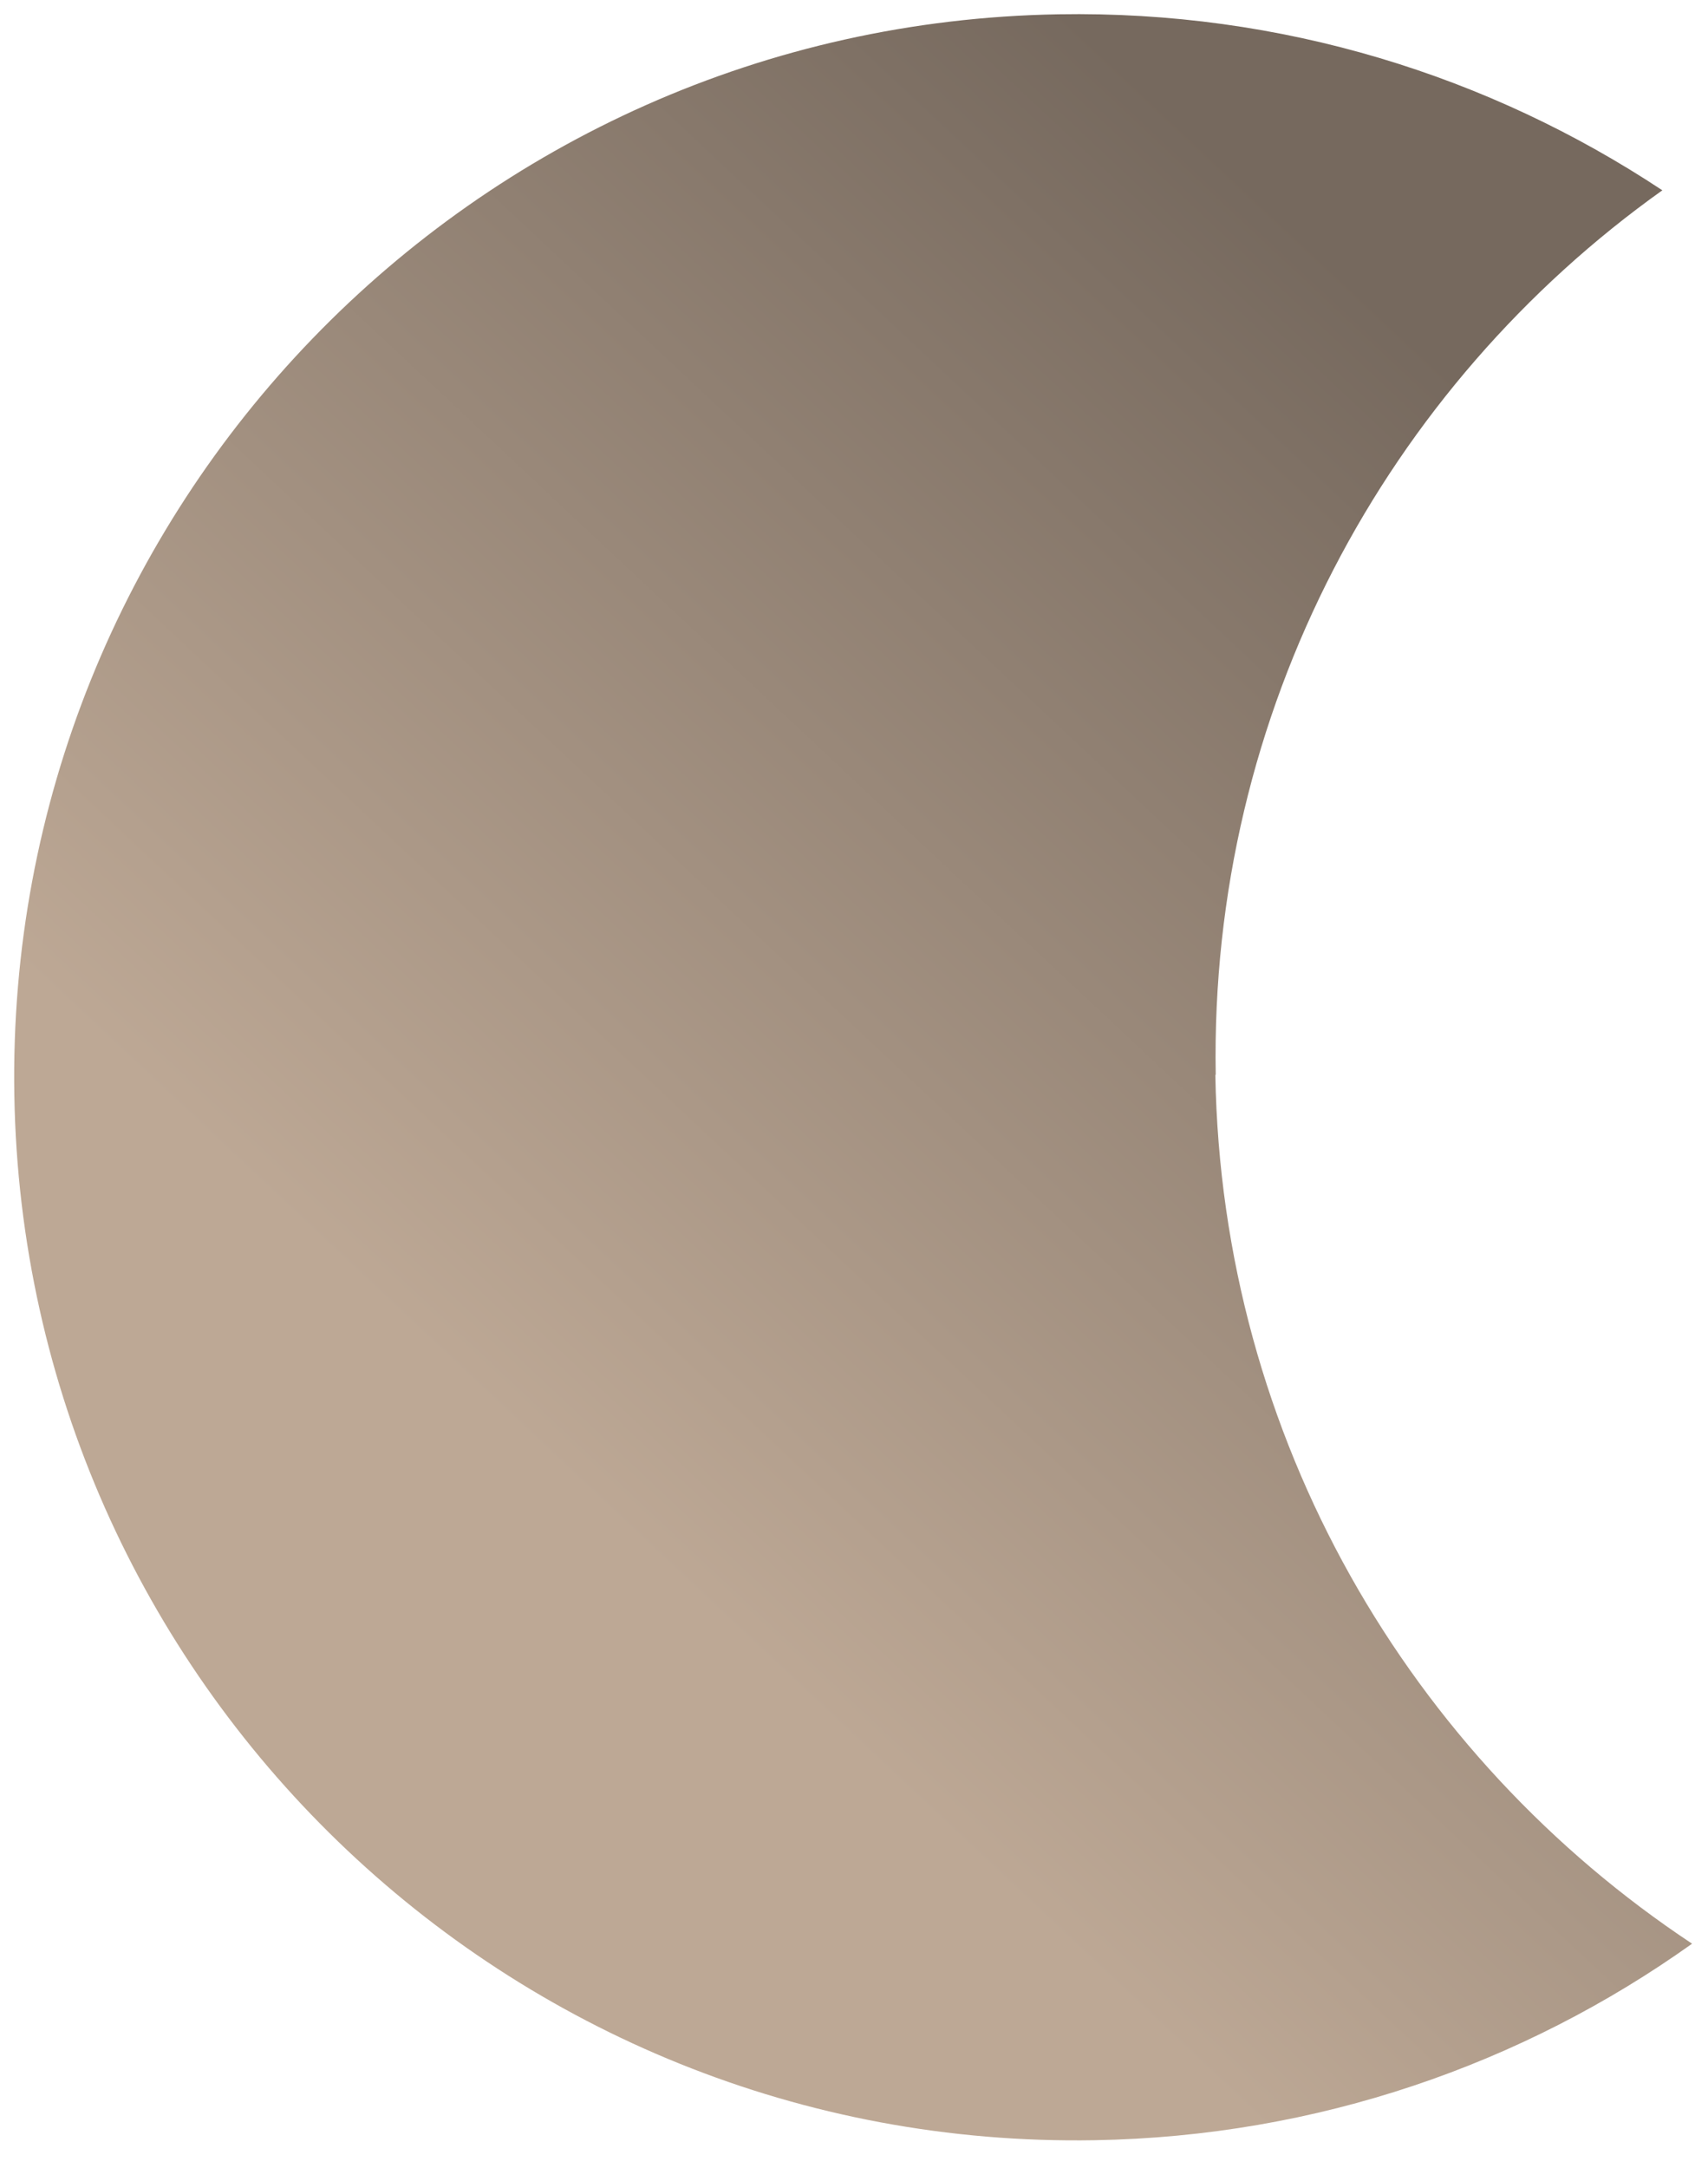 <?xml version="1.0" encoding="UTF-8"?> <svg xmlns="http://www.w3.org/2000/svg" width="41" height="52" viewBox="0 0 41 52" fill="none"><path d="M29.183 25.782C29.033 17.05 33.291 9.274 39.904 4.565C35.753 1.818 30.765 0.251 25.408 0.343C11.327 0.583 0.104 12.193 0.344 26.274C0.584 40.355 12.194 51.578 26.275 51.338C31.623 51.248 36.563 49.513 40.618 46.624C33.851 42.143 29.325 34.517 29.174 25.785L29.183 25.782Z" fill="url(#paint0_linear_8142_23655)"></path><defs><linearGradient id="paint0_linear_8142_23655" x1="47.613" y1="20.874" x2="24.416" y2="45.631" gradientUnits="userSpaceOnUse"><stop stop-color="#76695E"></stop><stop offset="1" stop-color="#BDA895"></stop></linearGradient></defs></svg> 